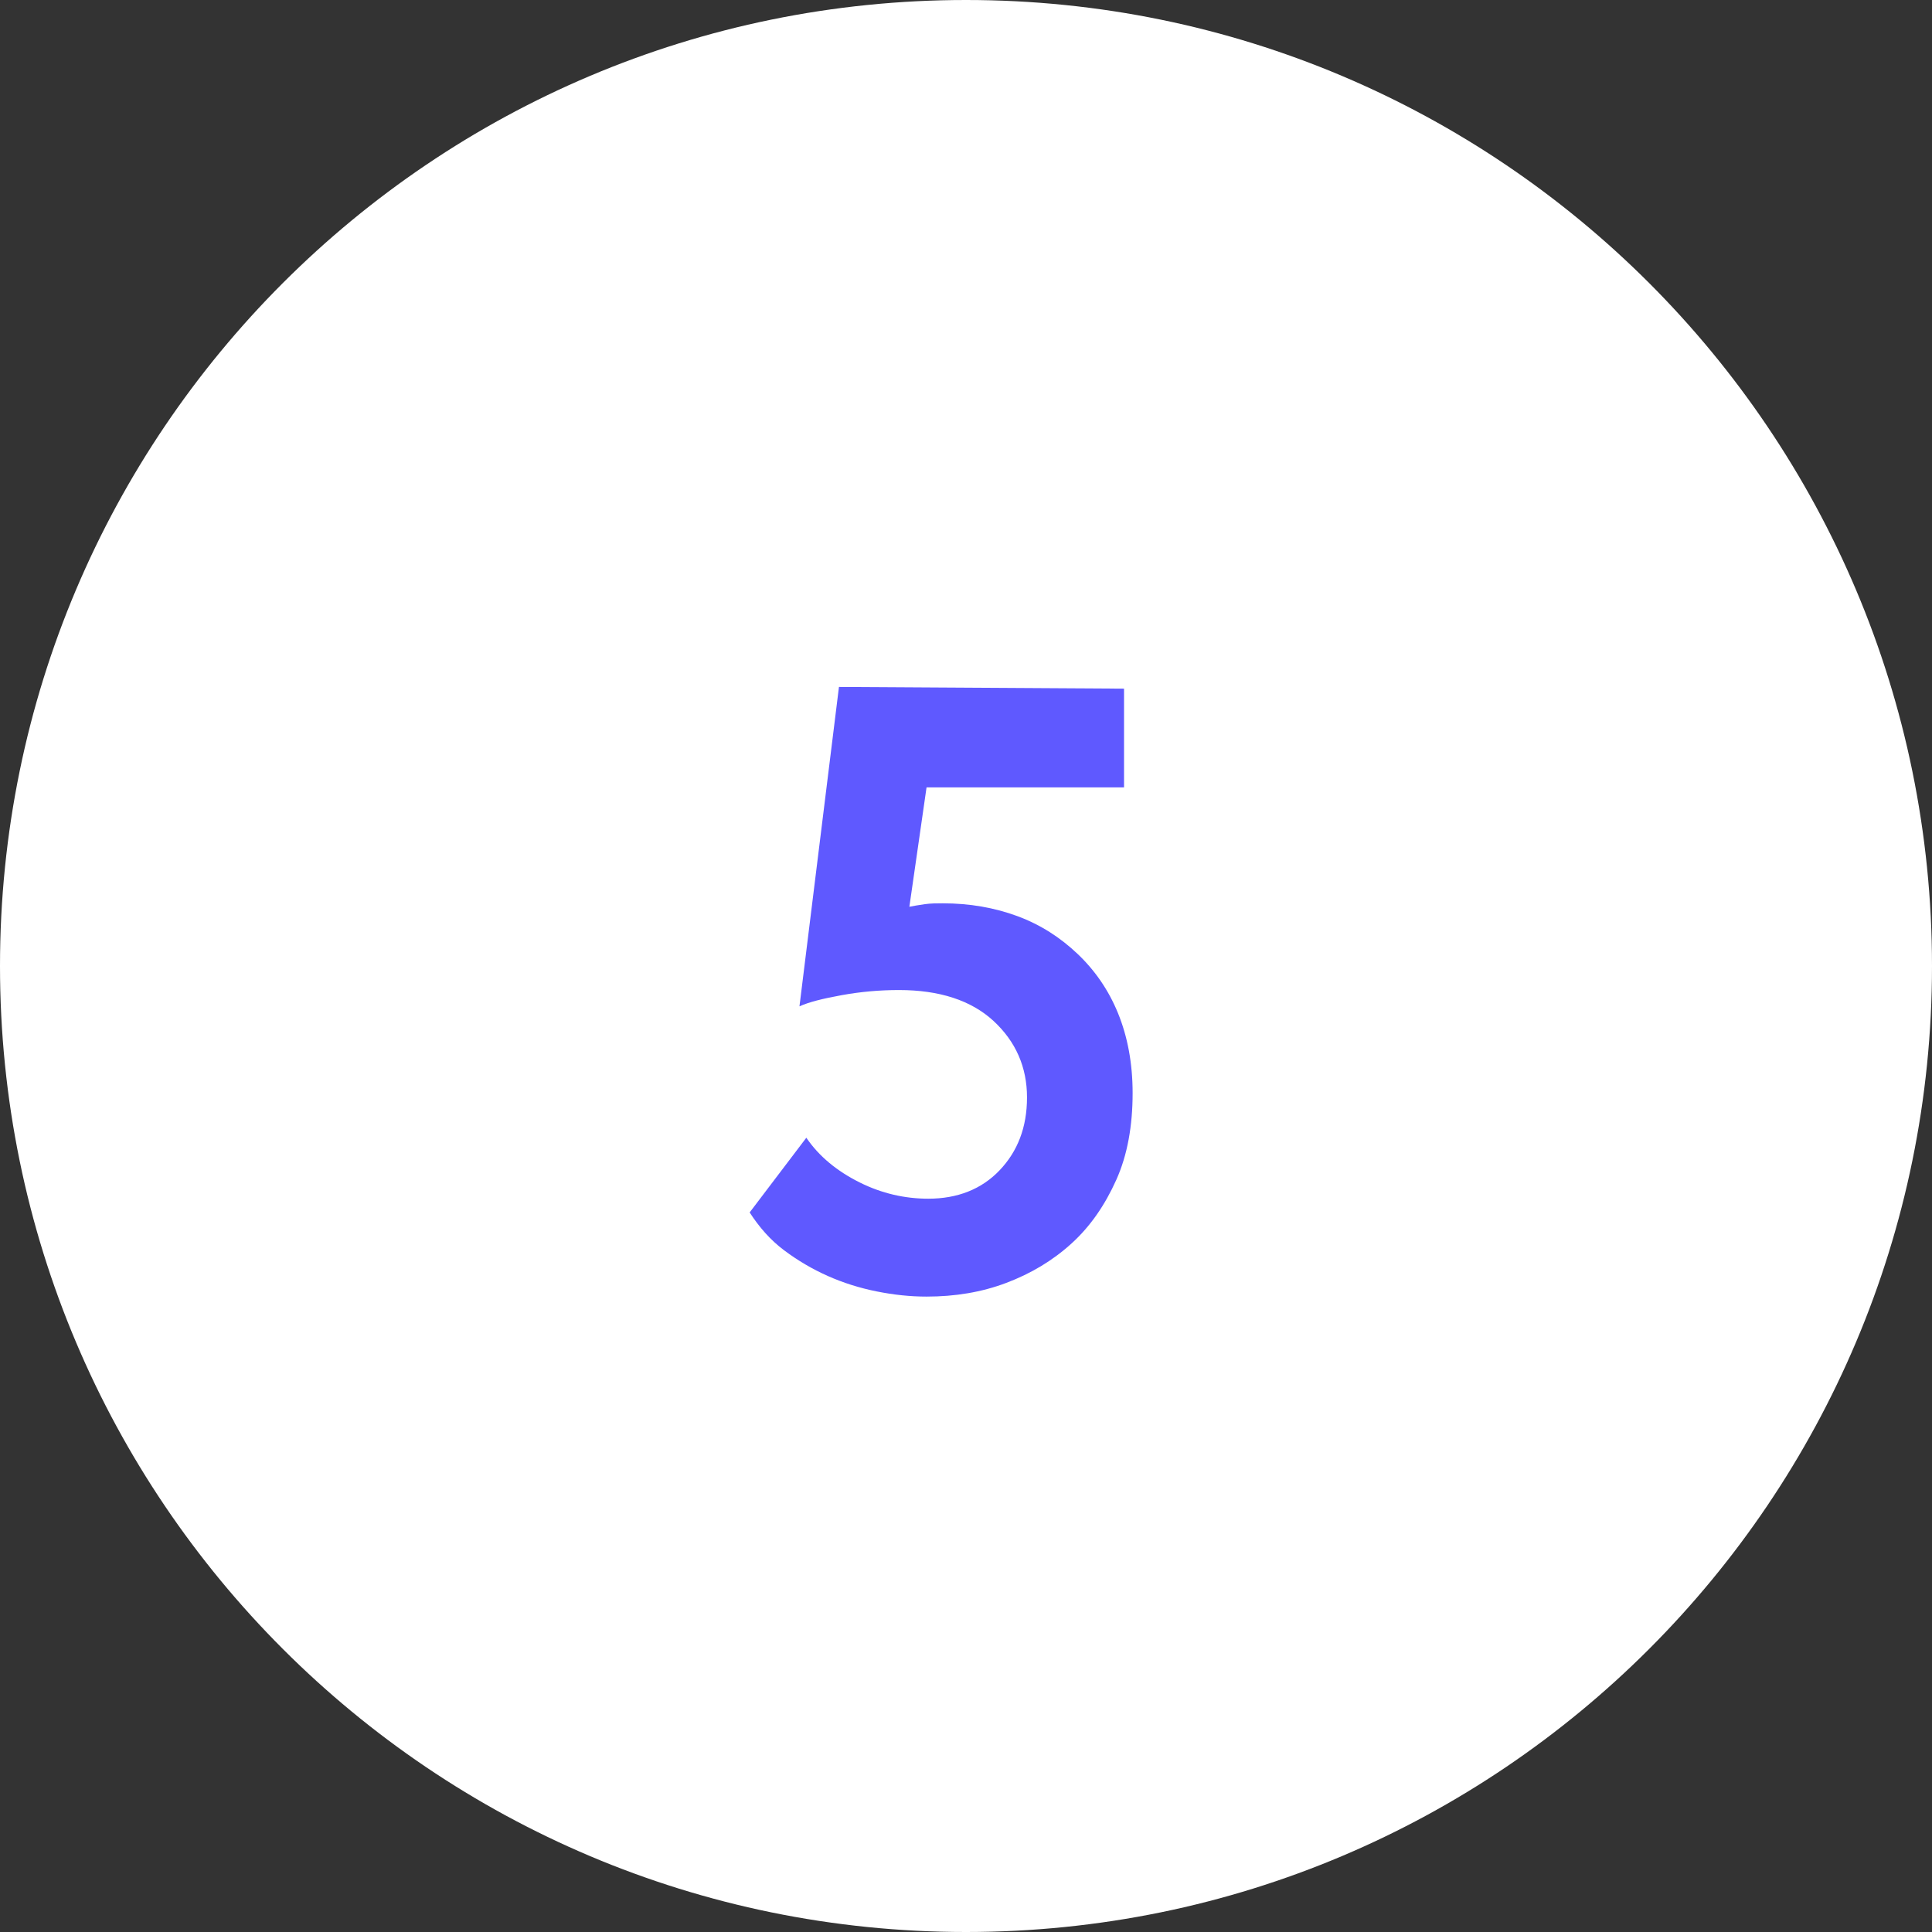 <?xml version="1.0" encoding="UTF-8"?> <svg xmlns="http://www.w3.org/2000/svg" width="45" height="45" viewBox="0 0 45 45" fill="none"><rect x="0" y="0" width="45" height="45" fill="#333333" stroke="none"/> <path d="M22.5 45C34.926 45 45 34.926 45 22.5C45 10.074 34.926 0 22.5 0C10.074 0 0 10.074 0 22.5C0 34.926 10.074 45 22.5 45Z" fill="white"></path> <path d="M19.541 16L18.621 23.44C18.841 23.34 19.161 23.26 19.601 23.18C20.041 23.1 20.481 23.06 20.941 23.06C21.881 23.06 22.621 23.3 23.141 23.78C23.661 24.26 23.921 24.86 23.921 25.56C23.921 26.26 23.701 26.82 23.281 27.26C22.861 27.7 22.301 27.92 21.621 27.92C21.081 27.92 20.541 27.8 20.021 27.54C19.501 27.28 19.081 26.94 18.781 26.5L17.461 28.24C17.681 28.58 17.941 28.88 18.261 29.12C18.581 29.36 18.921 29.56 19.281 29.72C19.641 29.88 20.021 30 20.421 30.08C20.821 30.16 21.201 30.2 21.581 30.2C22.241 30.2 22.861 30.1 23.441 29.88C24.021 29.66 24.521 29.36 24.961 28.96C25.401 28.56 25.741 28.06 26.001 27.48C26.261 26.9 26.381 26.22 26.381 25.46C26.381 24.76 26.261 24.14 26.041 23.6C25.821 23.06 25.501 22.6 25.101 22.22C24.701 21.84 24.241 21.54 23.701 21.34C23.161 21.14 22.581 21.04 21.961 21.04C21.821 21.04 21.681 21.04 21.541 21.06C21.401 21.08 21.281 21.1 21.181 21.12L21.581 18.34H26.181V16.04L19.541 16Z" fill="#5F59FF"></path> </svg> 